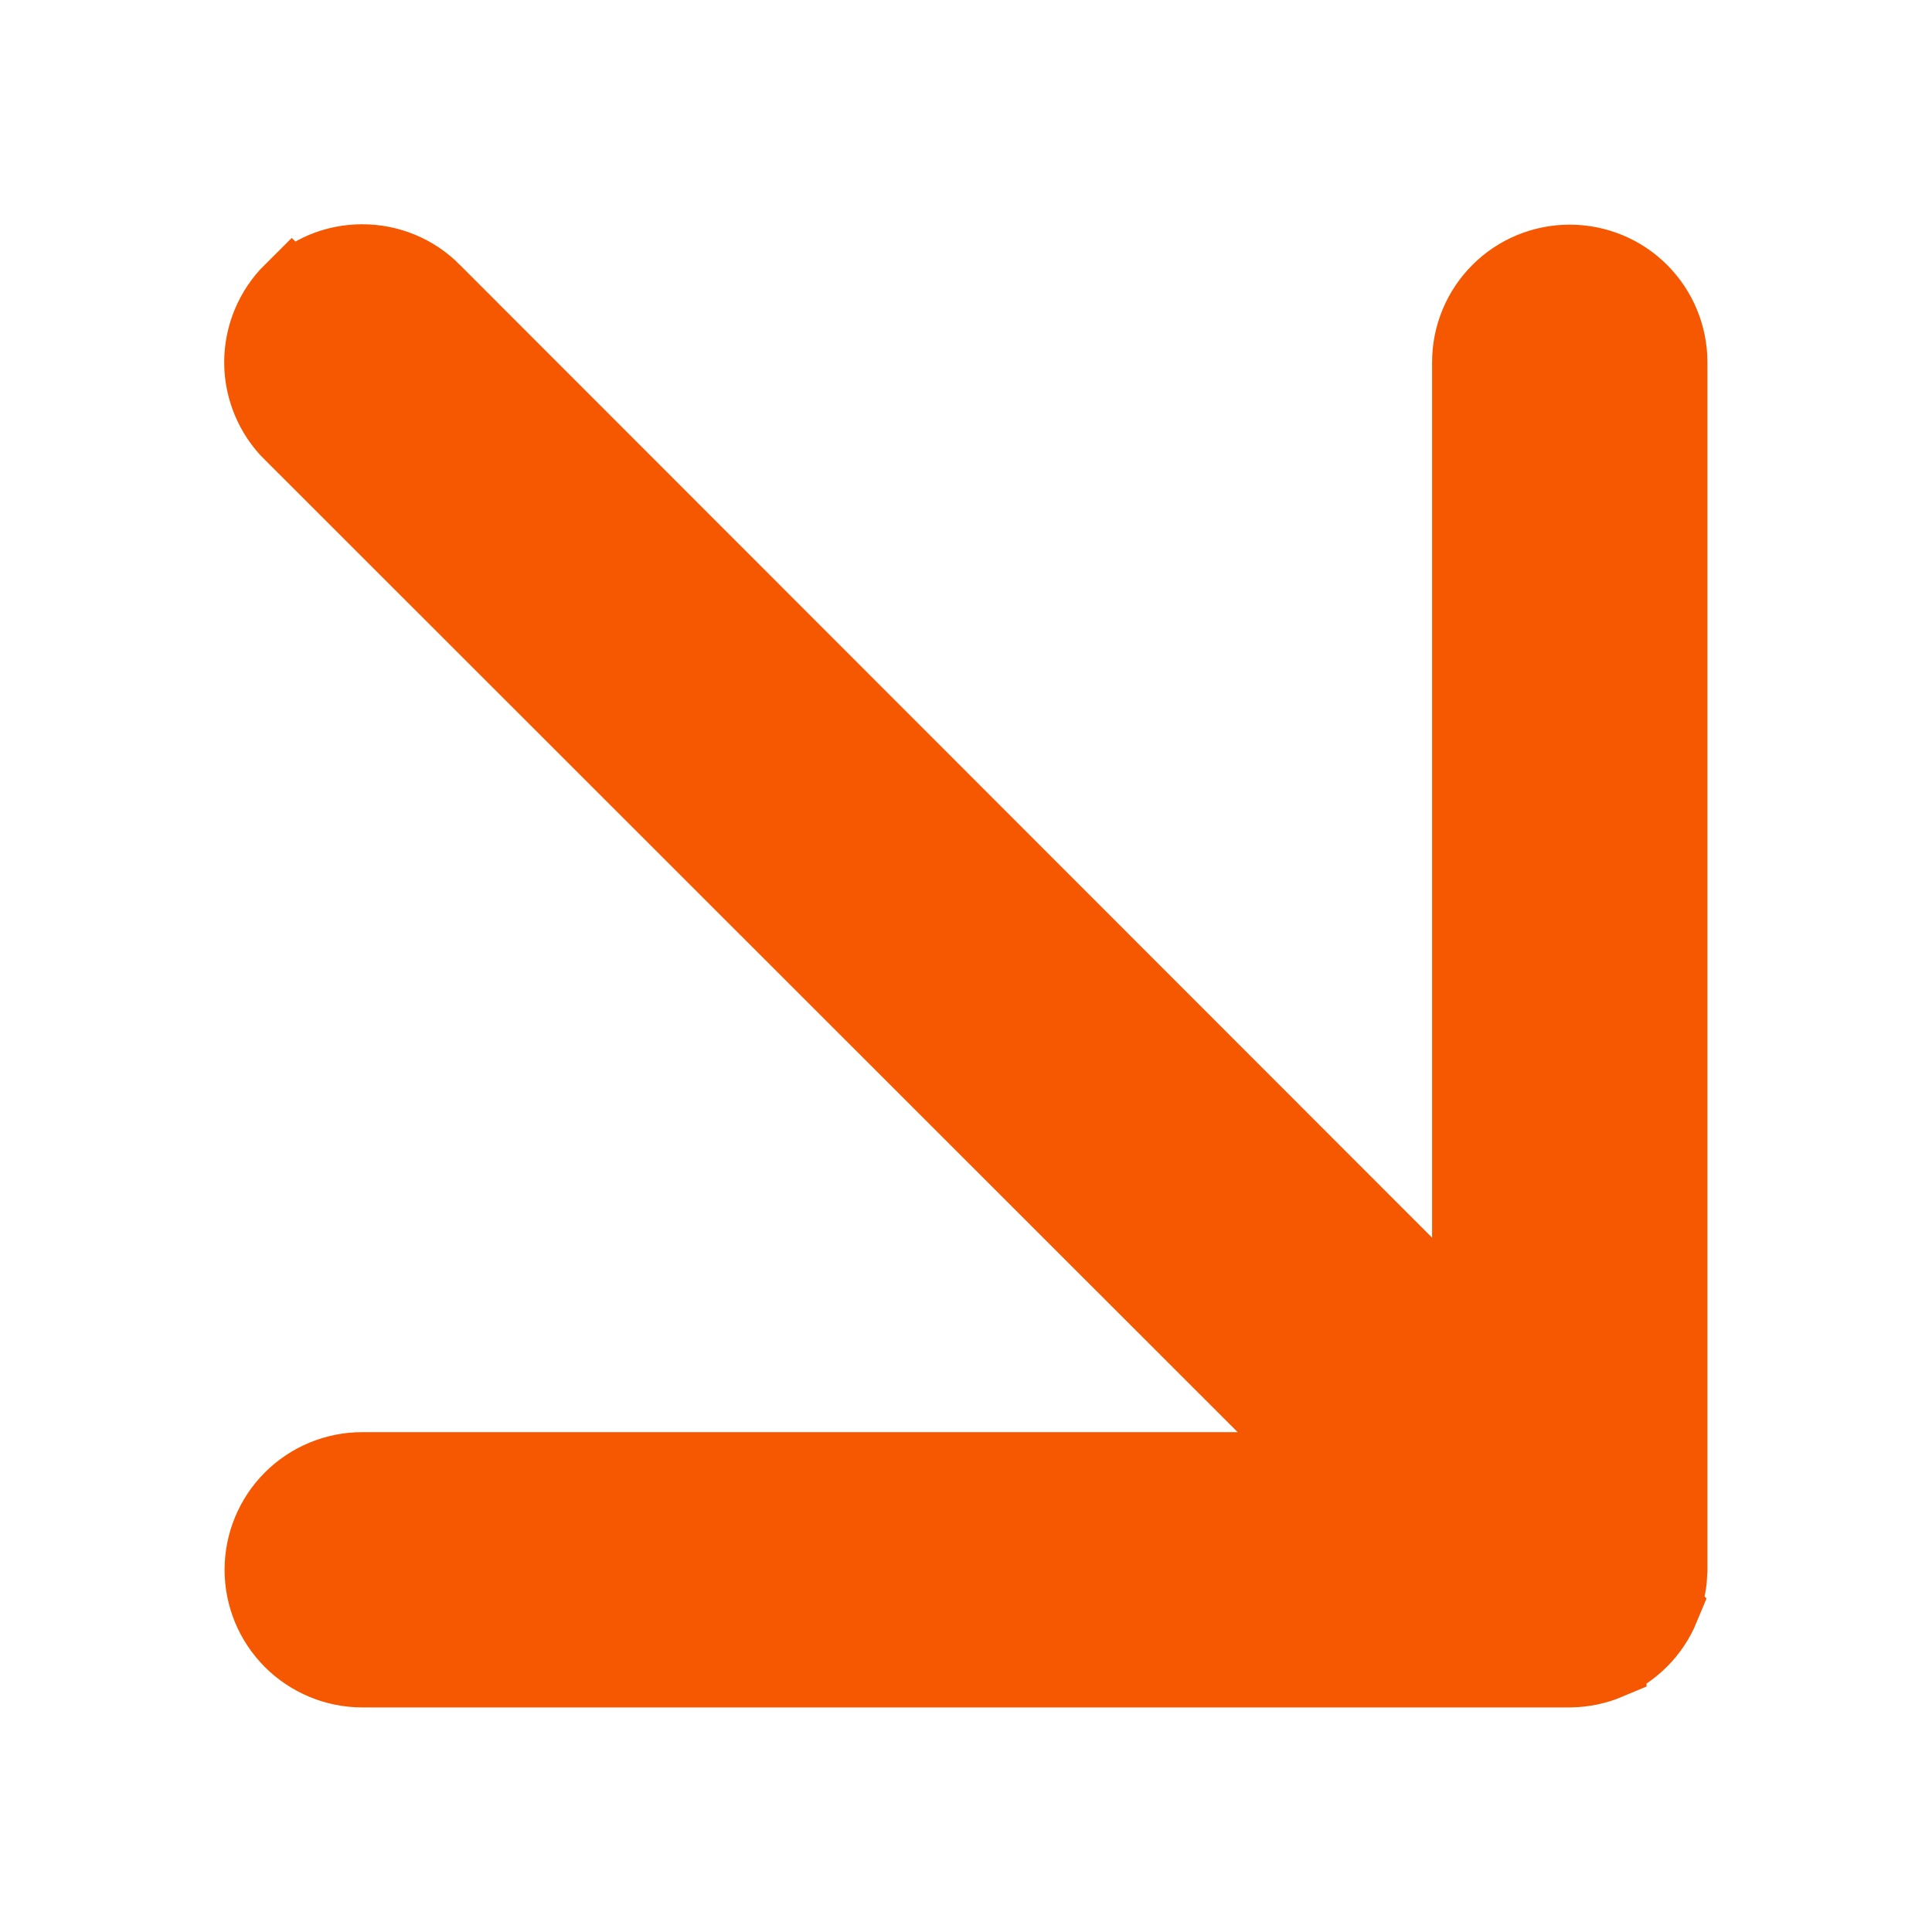 <svg width="25" height="25" viewBox="0 0 25 25" fill="none" xmlns="http://www.w3.org/2000/svg">
<g clip-path="url(#clip0_2466_2)">
<path d="M4.688 21.594C4.348 21.594 4.022 21.458 3.781 21.218C3.541 20.978 3.406 20.652 3.406 20.313C3.406 19.973 3.541 19.647 3.781 19.407C4.022 19.166 4.348 19.032 4.688 19.032L17.223 19.032L3.781 5.596L3.78 5.597C3.66 5.478 3.565 5.336 3.5 5.18C3.435 5.024 3.401 4.857 3.401 4.688C3.401 4.519 3.435 4.351 3.5 4.195C3.565 4.039 3.66 3.897 3.78 3.778L3.781 3.779C3.9 3.66 4.04 3.565 4.194 3.5C4.35 3.435 4.518 3.402 4.688 3.402C4.857 3.402 5.025 3.435 5.181 3.5C5.337 3.565 5.479 3.661 5.598 3.781L5.598 3.782L19.031 17.223L19.031 4.688C19.031 4.348 19.166 4.022 19.406 3.782C19.646 3.541 19.973 3.407 20.312 3.407C20.652 3.407 20.979 3.541 21.219 3.782C21.459 4.022 21.594 4.348 21.594 4.688L21.594 20.319L21.586 20.444C21.572 20.566 21.54 20.686 21.492 20.8L21.493 20.801C21.364 21.113 21.116 21.359 20.806 21.49L20.806 21.492C20.652 21.557 20.486 21.592 20.318 21.594L4.688 21.594Z" fill="#F55800" stroke="#F55800"/>
</g>
<defs>
<clipPath id="clip0_2466_2">
<rect width="25" height="25" fill="white"/>
</clipPath>
</defs>
</svg>

